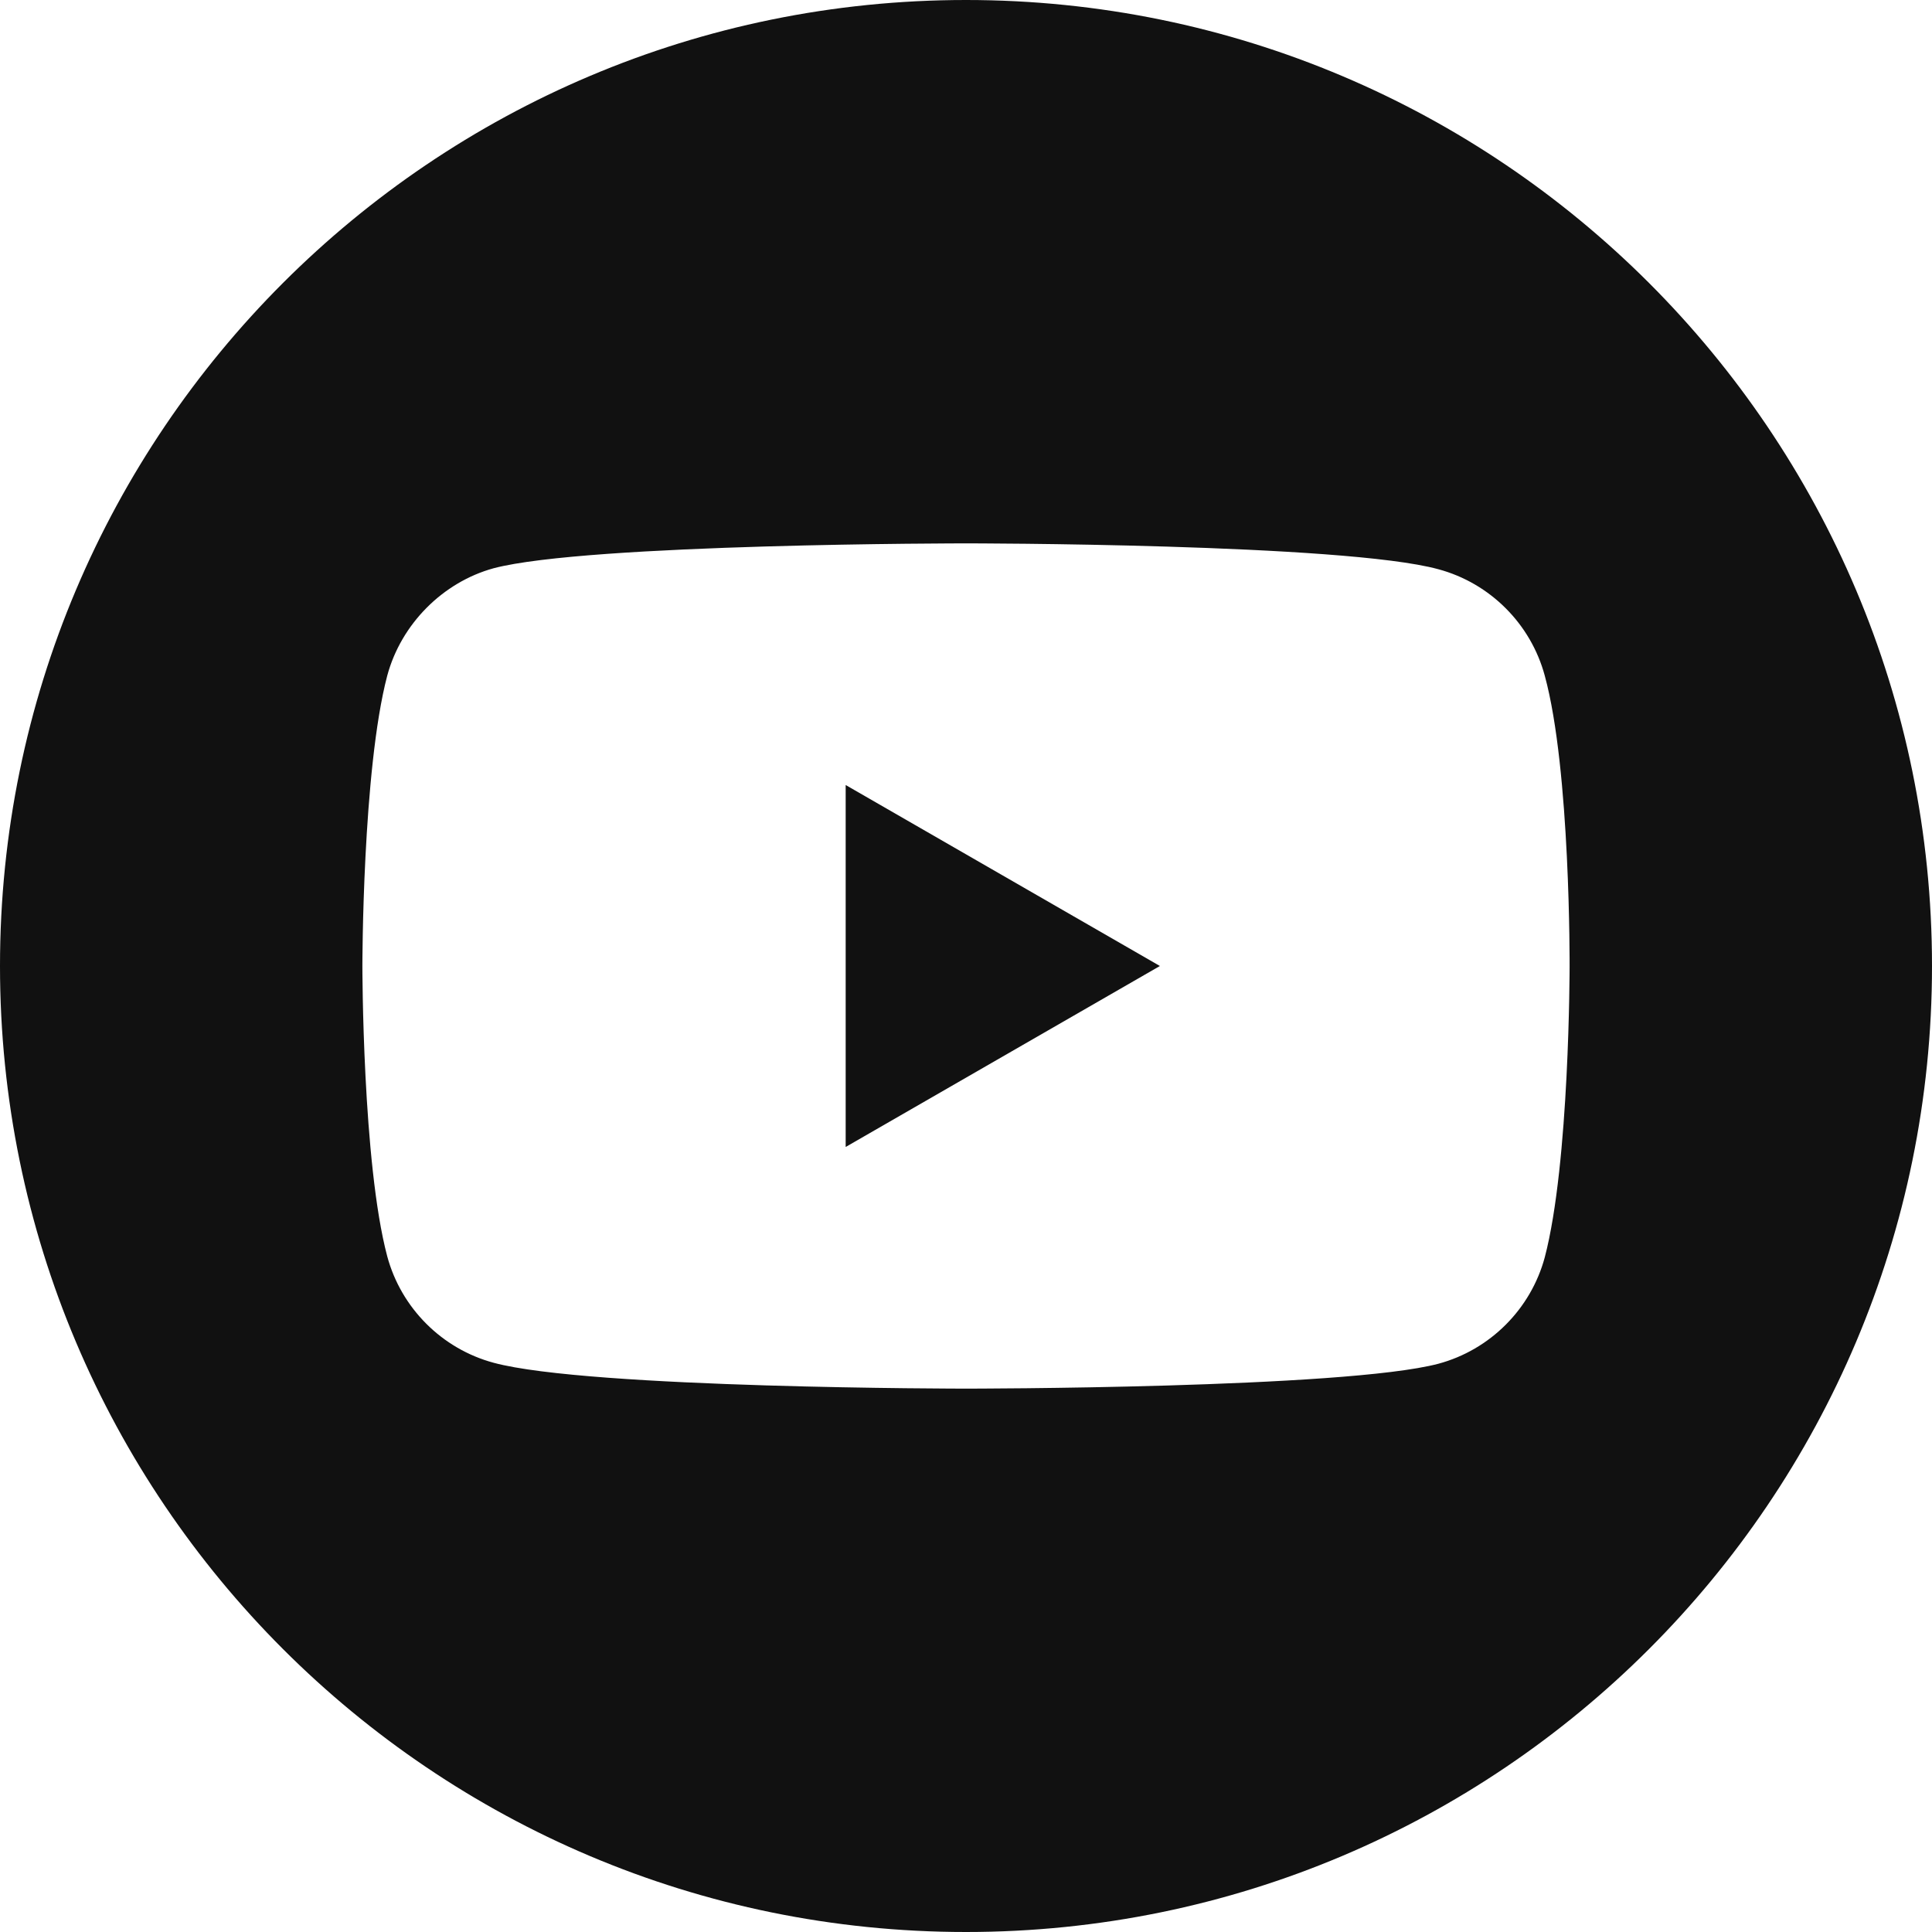 <?xml version="1.0" encoding="UTF-8"?> <svg xmlns="http://www.w3.org/2000/svg" width="258" height="258" viewBox="0 0 258 258" fill="none"> <path d="M112.932 153.167L154.894 128.999L112.932 104.832V153.167Z" fill="#111111"></path> <path d="M129 0C57.766 0 0 57.766 0 129C0 200.234 57.766 258 129 258C200.234 258 258 200.234 258 129C258 57.766 200.234 0 129 0ZM209.605 129.132C209.605 129.132 209.605 155.294 206.287 167.909C204.426 174.814 198.982 180.259 192.077 182.117C179.461 185.438 129 185.438 129 185.438C129 185.438 78.67 185.437 65.923 181.985C59.018 180.127 53.574 174.68 51.713 167.775C48.393 155.294 48.393 129 48.393 129C48.393 129 48.393 102.84 51.713 90.225C53.572 83.32 59.15 77.741 65.923 75.883C78.538 72.562 129 72.562 129 72.562C129 72.562 179.461 72.562 192.077 76.015C198.982 77.873 204.426 83.32 206.287 90.225C209.739 102.84 209.605 129.132 209.605 129.132V129.132Z" fill="#111111"></path> </svg> 